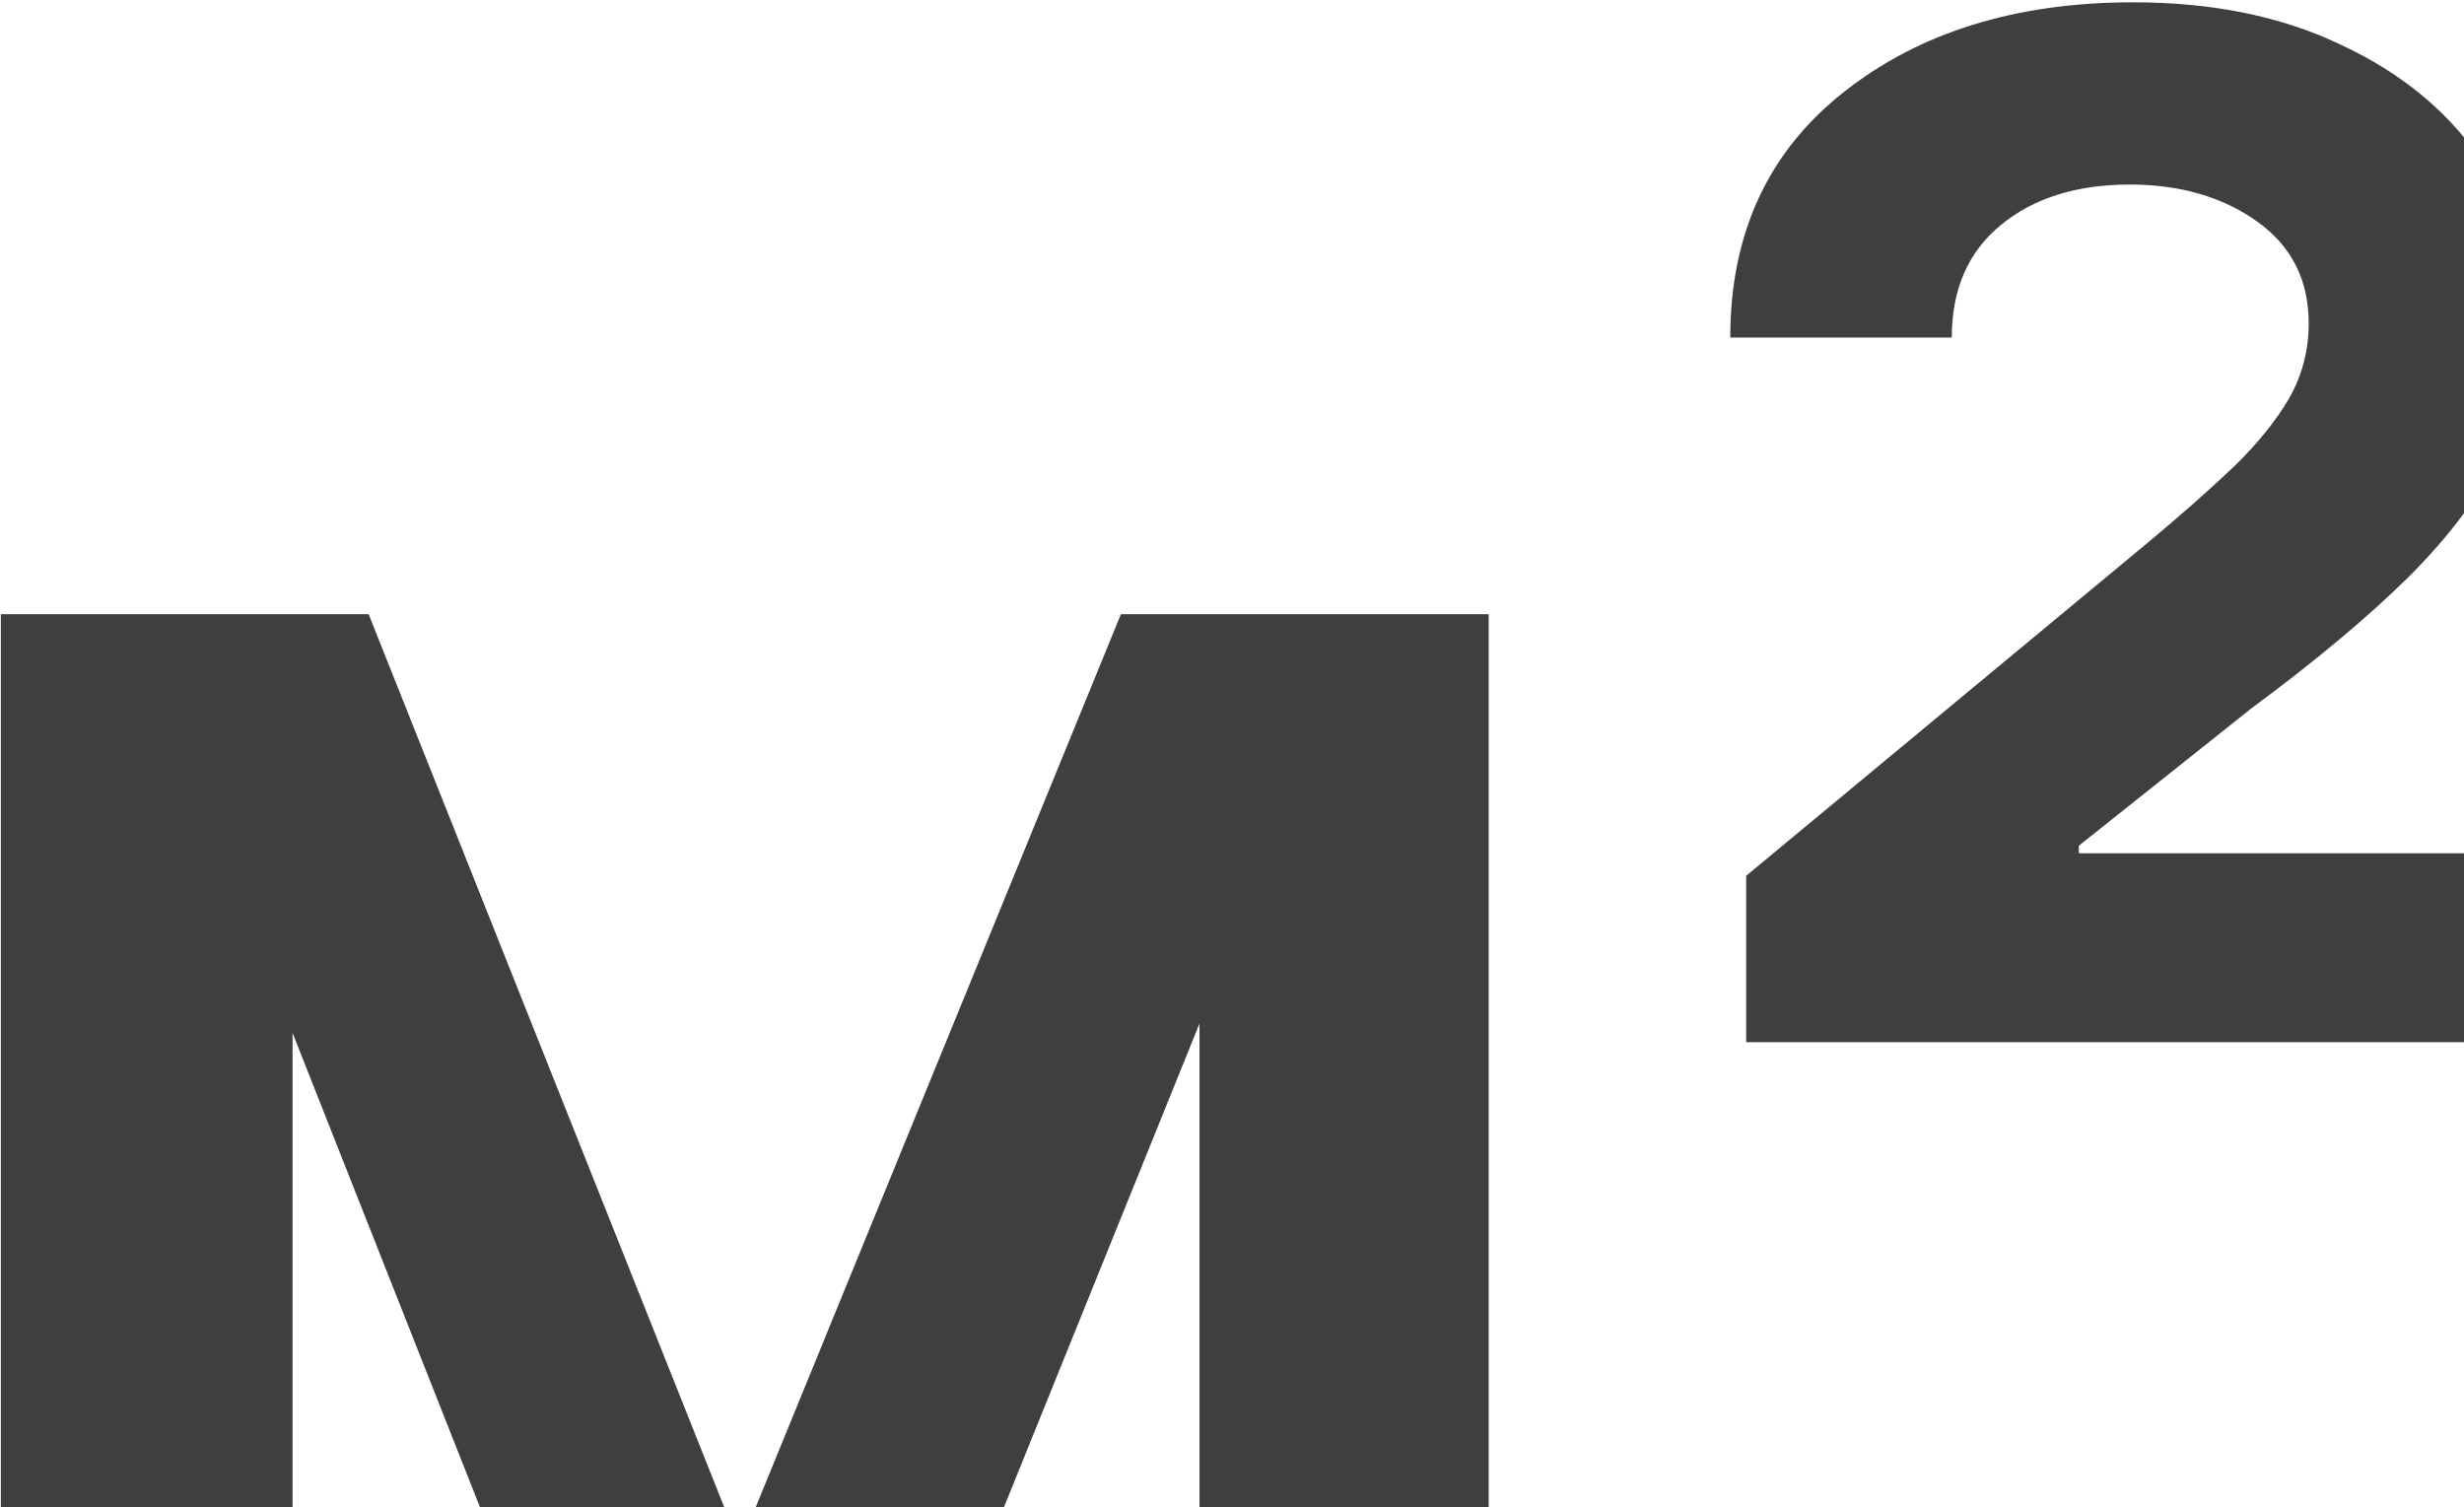 <svg width="492" height="301" viewBox="0 0 492 301" fill="none" xmlns="http://www.w3.org/2000/svg">
<path d="M147.713 308.734L223.821 122.636H272.556L168.909 379H126.683L25.372 122.636H73.608L147.713 308.734ZM58.419 122.636V379H0.17V122.636H58.419ZM239.51 379V122.636H297.258V379H239.51ZM348.664 208.091V174.877L428.945 108.283C435.621 102.719 441.351 97.656 446.136 93.094C450.92 88.421 454.592 83.859 457.152 79.408C459.711 74.846 460.99 69.895 460.99 64.554C460.99 55.875 457.541 49.088 450.642 44.192C443.744 39.296 435.287 36.848 425.273 36.848C414.591 36.848 405.968 39.574 399.403 45.026C392.949 50.367 389.723 57.822 389.723 67.391H345.493C345.493 46.695 353.004 30.394 368.025 18.489C383.158 6.472 402.463 0.463 425.941 0.463C441.852 0.463 455.705 3.3 467.5 8.975C479.405 14.539 488.641 22.105 495.206 31.674C501.77 41.243 505.053 51.981 505.053 63.886C505.053 73.456 503.106 82.357 499.211 90.591C495.317 98.713 489.253 106.892 481.019 115.126C472.785 123.248 462.27 132.039 449.474 141.496L415.092 168.869V170.371H508.725V208.091H348.664Z" fill="#3F3F3F"/>
</svg>

